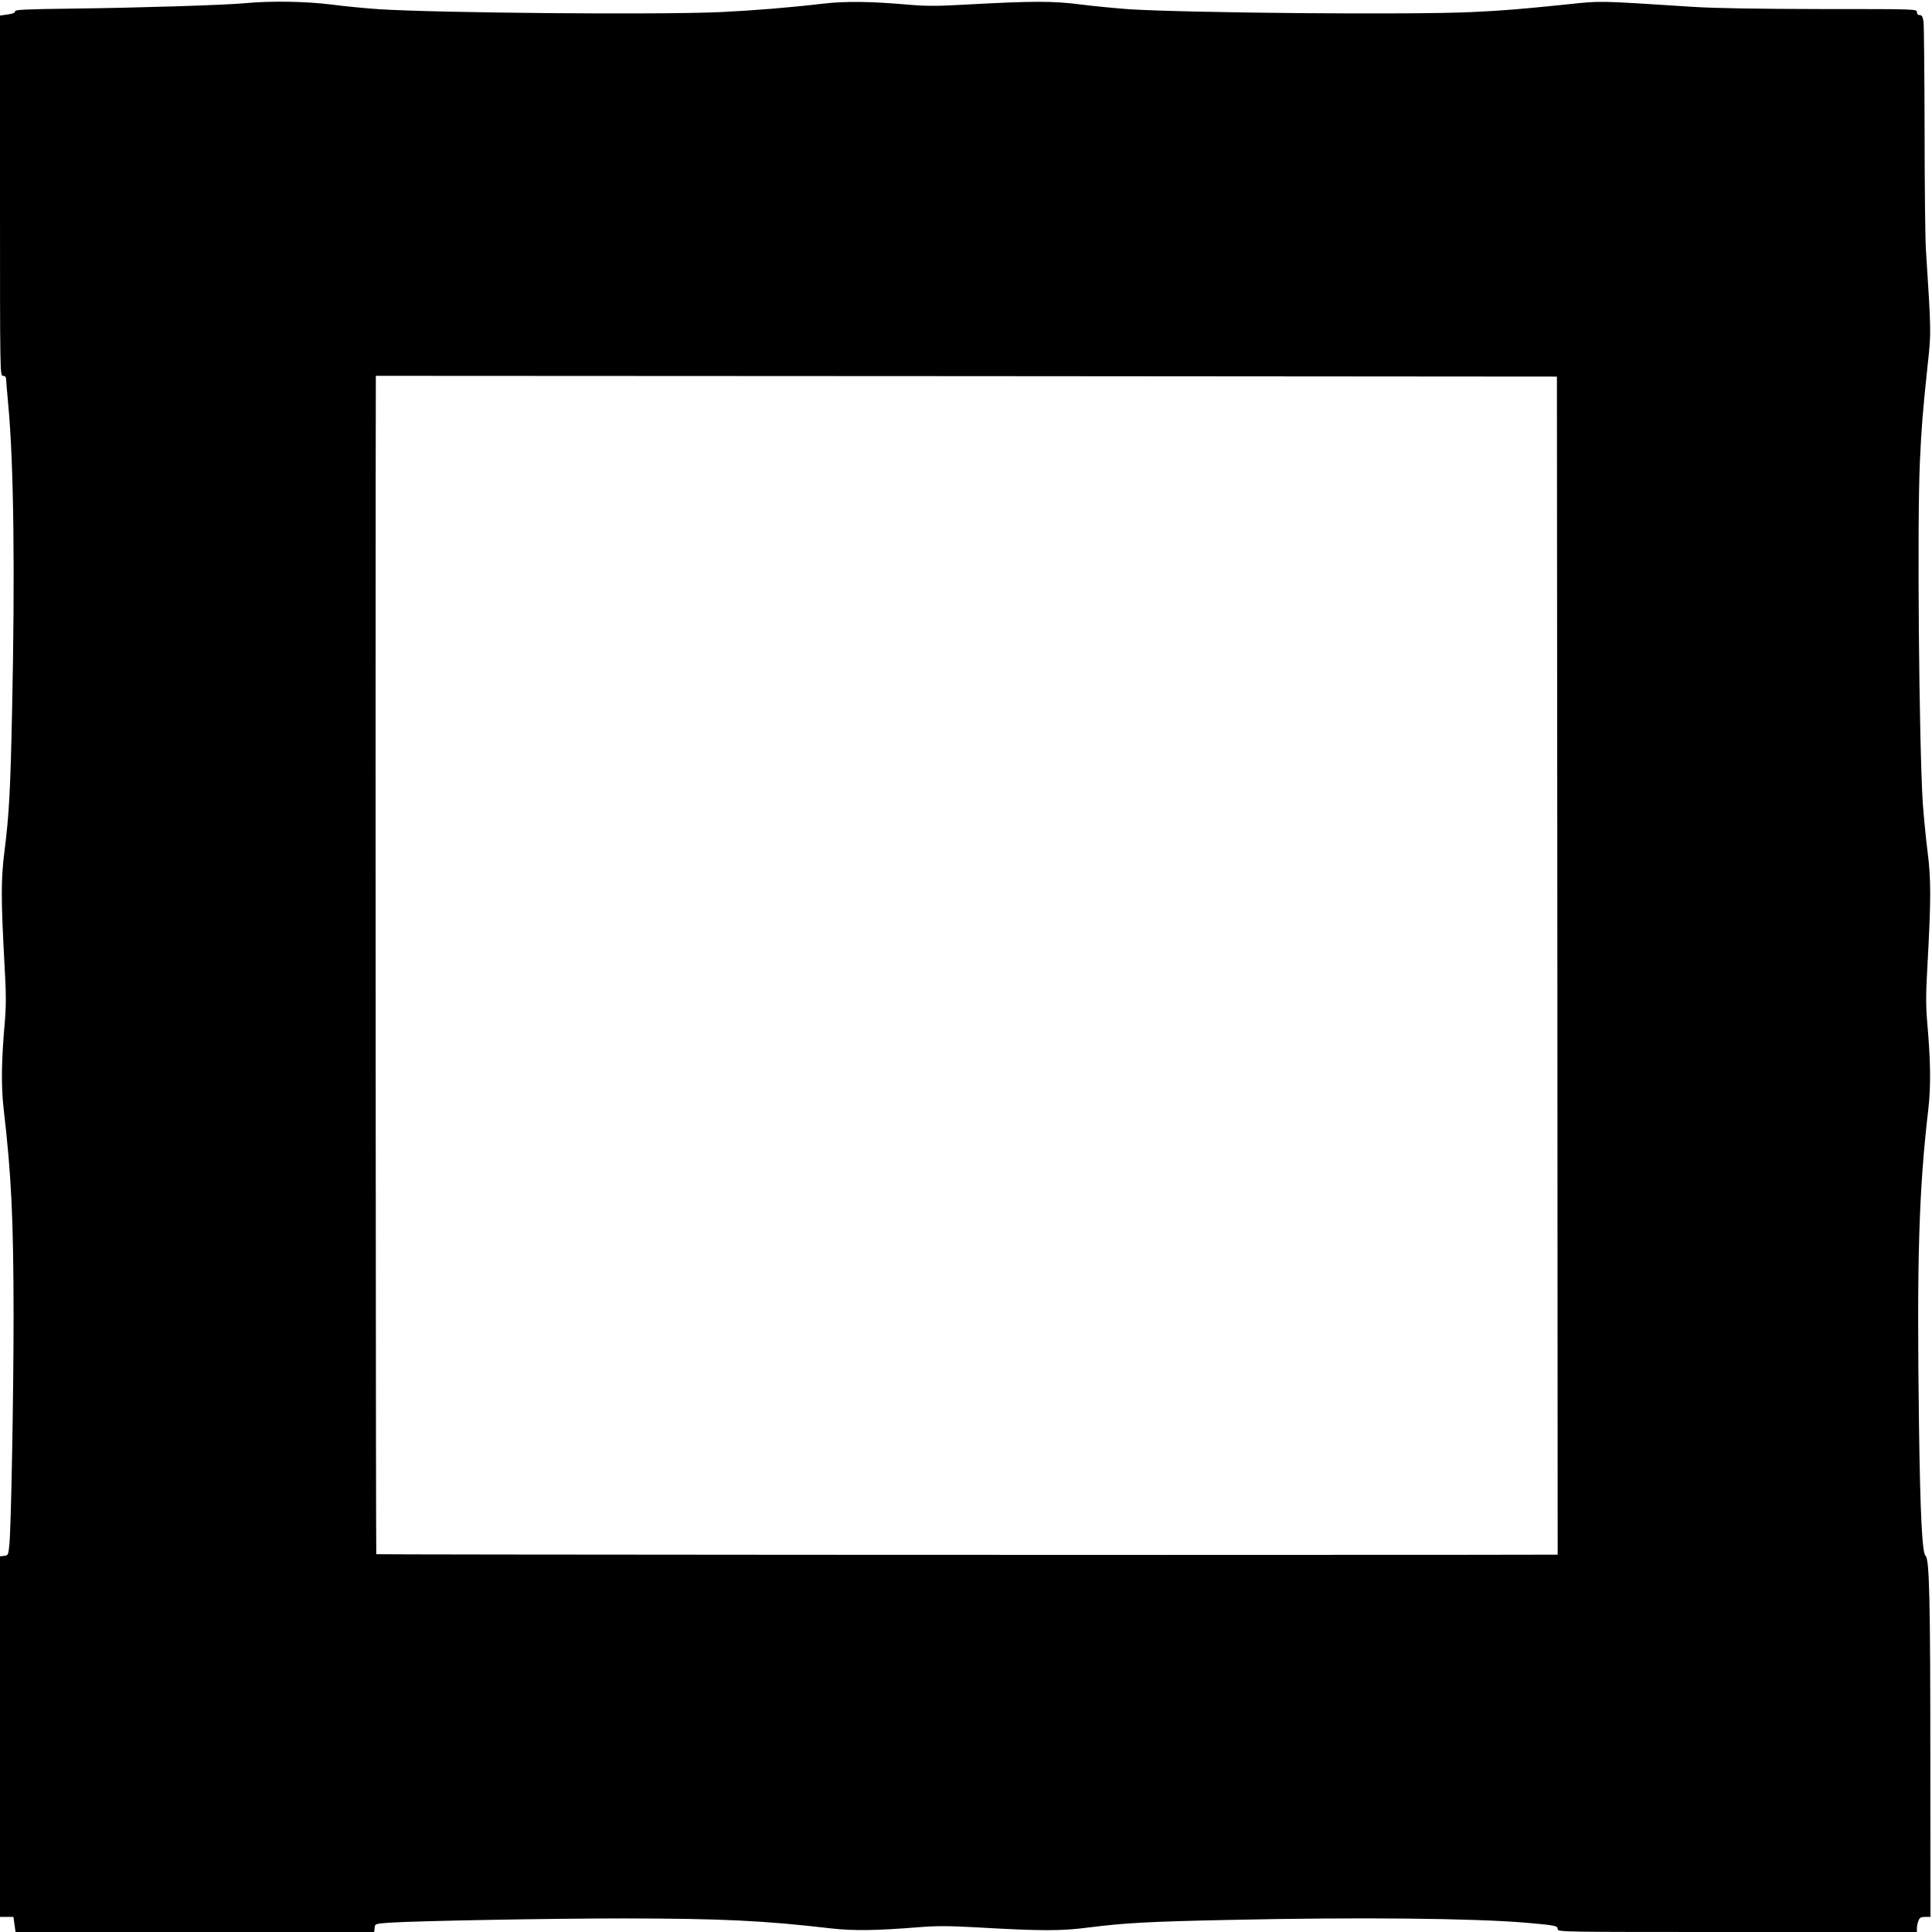 <?xml version="1.0" standalone="no"?>
<!DOCTYPE svg PUBLIC "-//W3C//DTD SVG 20010904//EN"
 "http://www.w3.org/TR/2001/REC-SVG-20010904/DTD/svg10.dtd">
<svg version="1.0" xmlns="http://www.w3.org/2000/svg"
 width="1280pt" height="1280pt" viewBox="0 0 1280 1280"
 preserveAspectRatio="xMidYMid meet">
<g transform="translate(0,1280) scale(0.1,-0.1)"
fill="#000000" stroke="none">
<path d="M1625 12779 c-134 -13 -718 -31 -1147 -36 -314 -4 -378 -7 -378 -18
0 -10 -17 -17 -50 -21 l-50 -7 0 -1193 c0 -1187 0 -1194 20 -1194 12 0 20 -7
20 -17 0 -10 7 -90 15 -178 36 -387 45 -1098 25 -2025 -11 -530 -20 -689 -50
-927 -24 -187 -24 -316 0 -757 11 -190 11 -267 2 -375 -23 -260 -25 -426 -8
-576 52 -447 65 -729 66 -1370 0 -509 -16 -1398 -28 -1520 -7 -67 -8 -70 -34
-73 l-28 -3 0 -1195 0 -1194 45 0 44 0 7 -50 7 -50 1188 0 1188 0 3 27 c3 28
3 28 103 35 194 12 1066 28 1550 28 646 -1 922 -14 1370 -66 149 -17 302 -15
585 8 114 9 194 9 375 -1 439 -25 563 -25 748 -1 238 30 397 39 927 50 863 19
1629 11 1975 -19 194 -17 205 -20 205 -42 0 -19 19 -19 1190 -19 l1190 0 0 24
c0 14 4 36 10 50 8 21 16 26 45 26 l35 0 -1 1013 c0 1091 -6 1360 -32 1380
-22 18 -35 278 -43 852 -15 1106 -2 1562 62 2110 17 150 15 316 -8 576 -9 108
-9 185 2 375 24 441 24 570 0 757 -12 93 -25 235 -31 315 -25 400 -38 1866
-19 2267 10 221 19 332 51 635 24 219 24 214 -11 760 -5 69 -9 427 -9 796 -1
369 -4 692 -7 718 -5 36 -11 46 -25 46 -12 0 -19 7 -19 20 0 20 -7 20 -632 20
-434 1 -704 5 -858 15 -636 41 -600 40 -827 16 -313 -32 -419 -41 -633 -51
-397 -19 -1874 -6 -2272 19 -80 6 -222 19 -315 31 -187 24 -316 24 -757 0
-190 -11 -267 -11 -375 -2 -260 23 -426 25 -576 8 -230 -27 -468 -46 -680 -56
-404 -19 -1865 -6 -2265 19 -85 6 -227 19 -315 31 -169 21 -398 25 -570 9z
m8693 -6376 l2 -3903 -647 -1 c-1996 -2 -7177 1 -7180 4 -3 4 -6 5239 -4 7145
l1 662 3913 -2 3912 -3 3 -3902z"/>
</g>
</svg>
